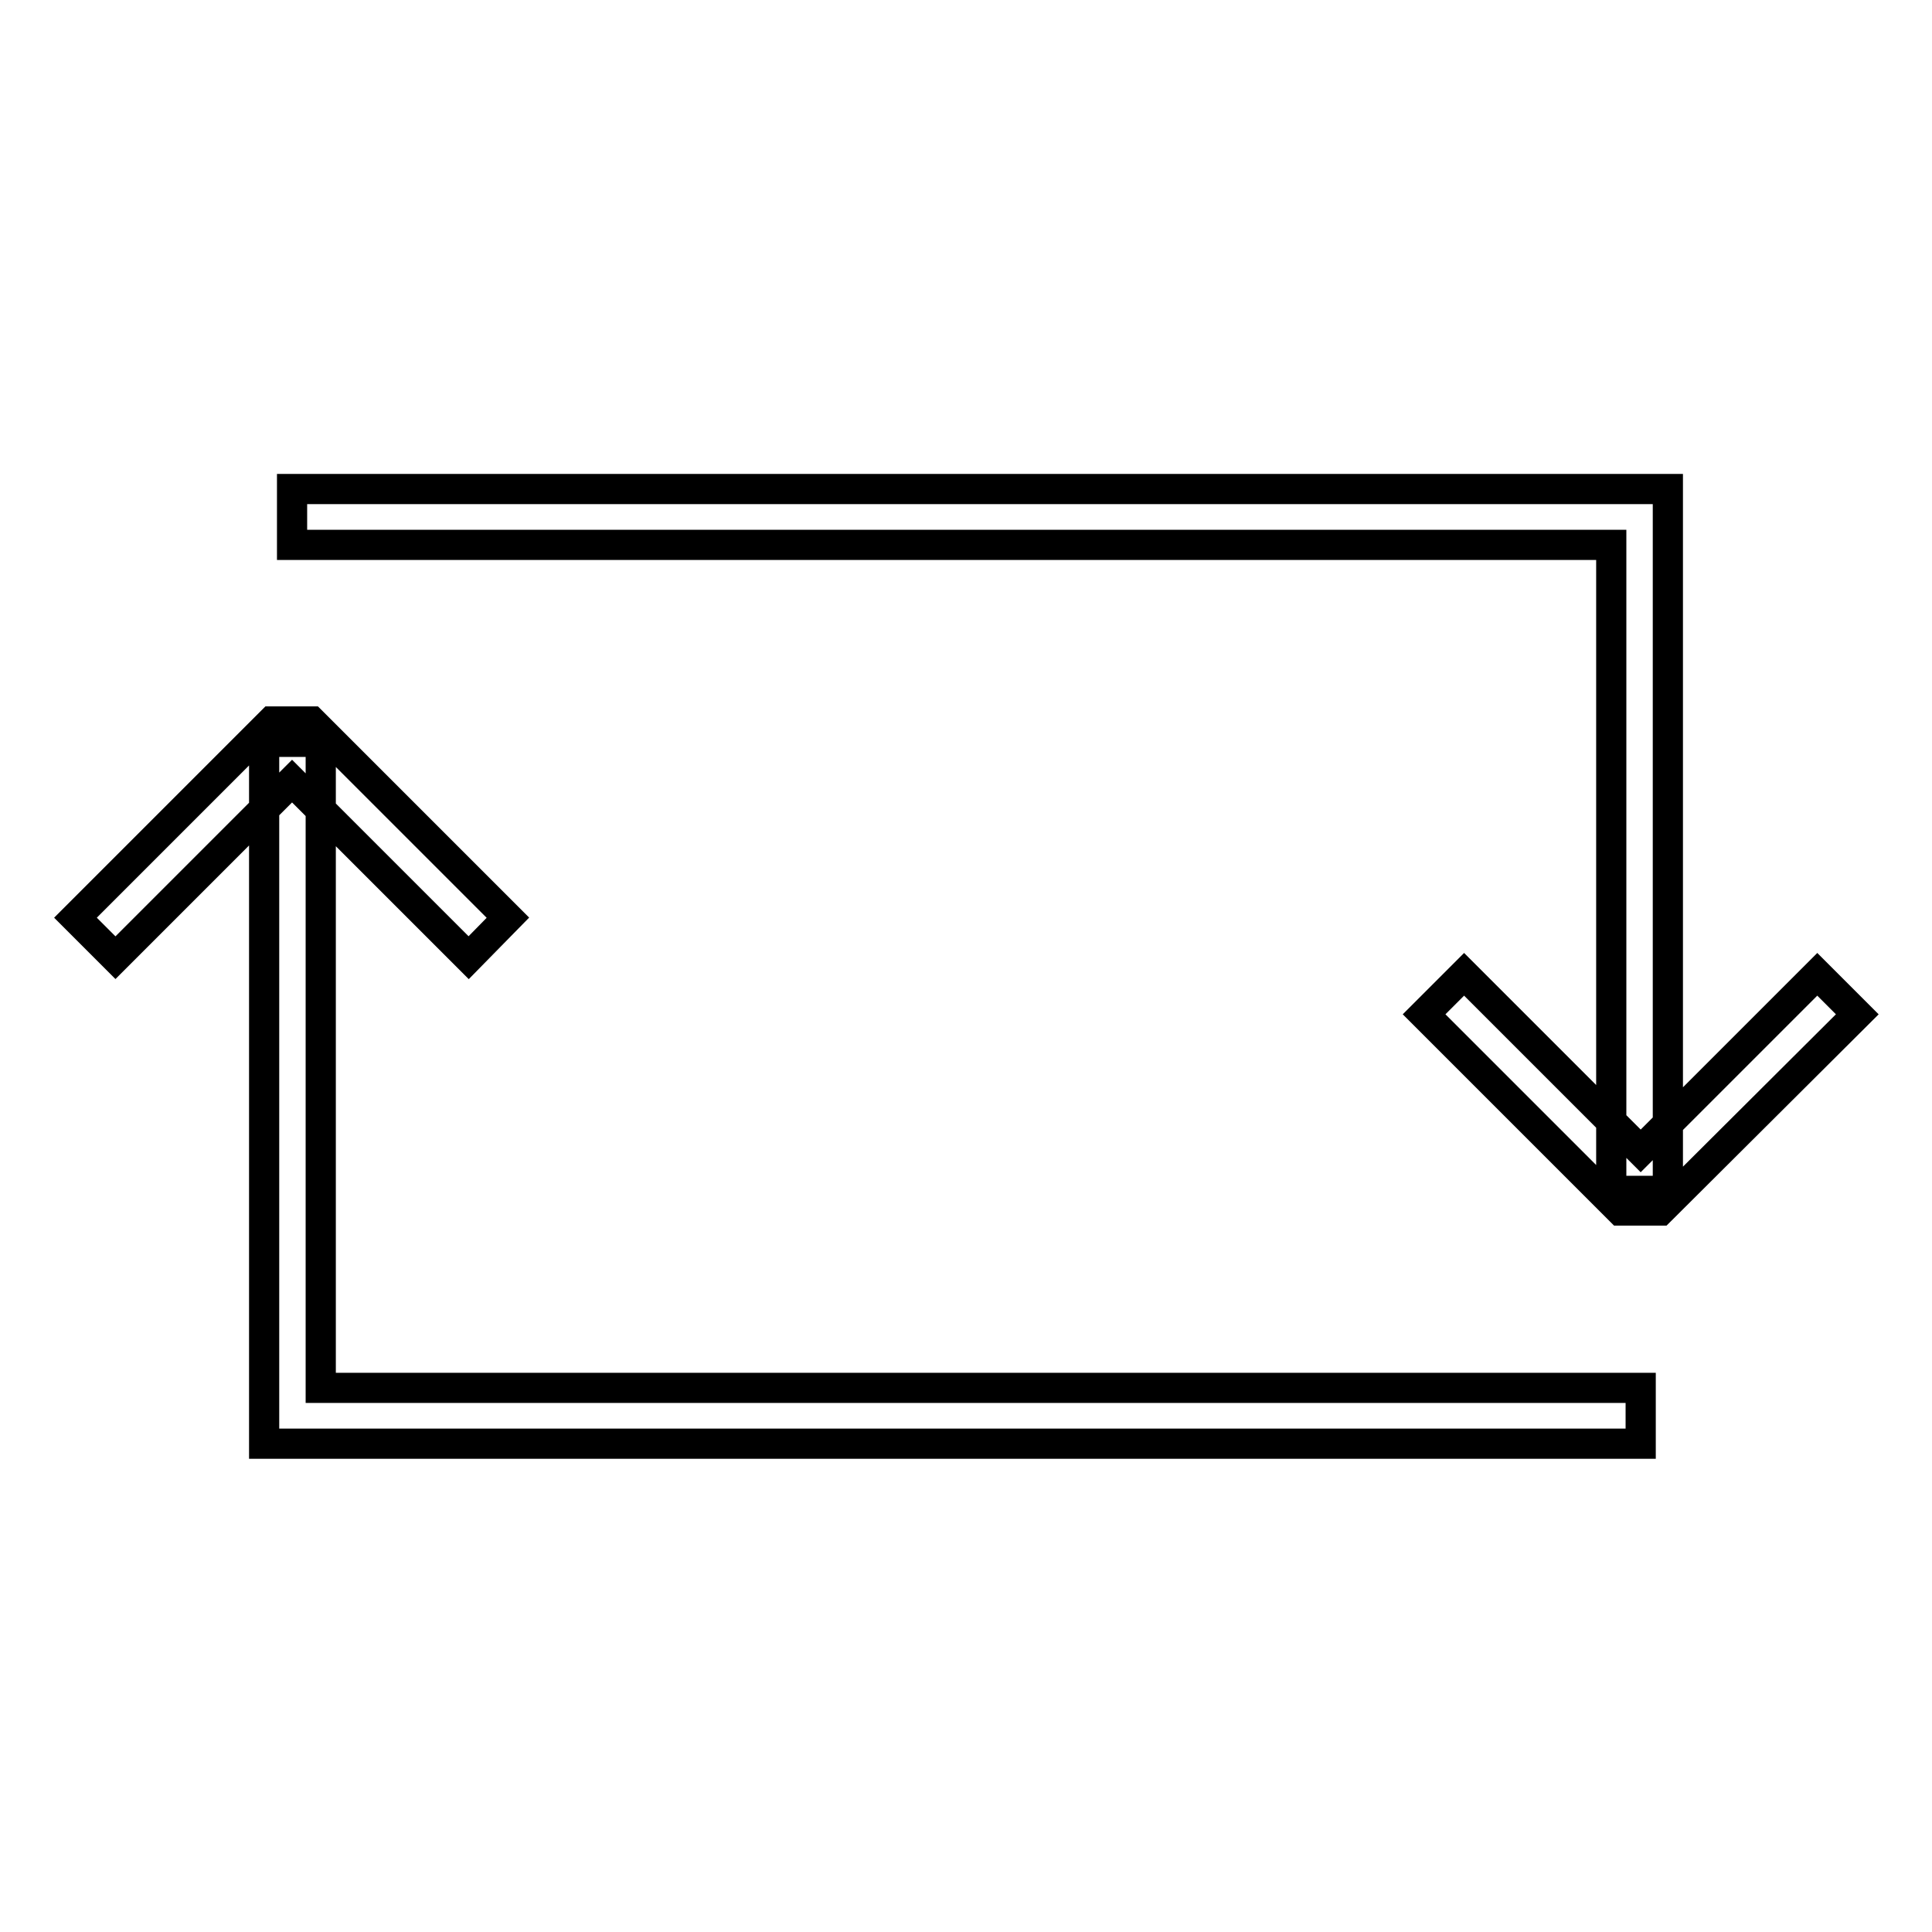 <?xml version="1.0" encoding="utf-8"?>
<!-- Svg Vector Icons : http://www.onlinewebfonts.com/icon -->
<!DOCTYPE svg PUBLIC "-//W3C//DTD SVG 1.1//EN" "http://www.w3.org/Graphics/SVG/1.1/DTD/svg11.dtd">
<svg version="1.1" xmlns="http://www.w3.org/2000/svg" xmlns:xlink="http://www.w3.org/1999/xlink" x="0px" y="0px" viewBox="0 0 256 256" enable-background="new 0 0 256 256" xml:space="preserve">
<g> <path stroke-width="4" fill-opacity="0" stroke="#000000"  d="M217.3,191.3H35v-93h7.5v85.6h174.9V191.3z M221,157.8h-7.5V72.2H38.7v-7.4H221V157.8z M220,160.4h-5.3 l-26-26l5.3-5.3l23.4,23.4l23.4-23.4l5.3,5.3L220,160.4z M62.1,126.9l-23.4-23.4l-23.4,23.4l-5.3-5.3l26-26h5.3l26,26L62.1,126.9z" /></g>
</svg>